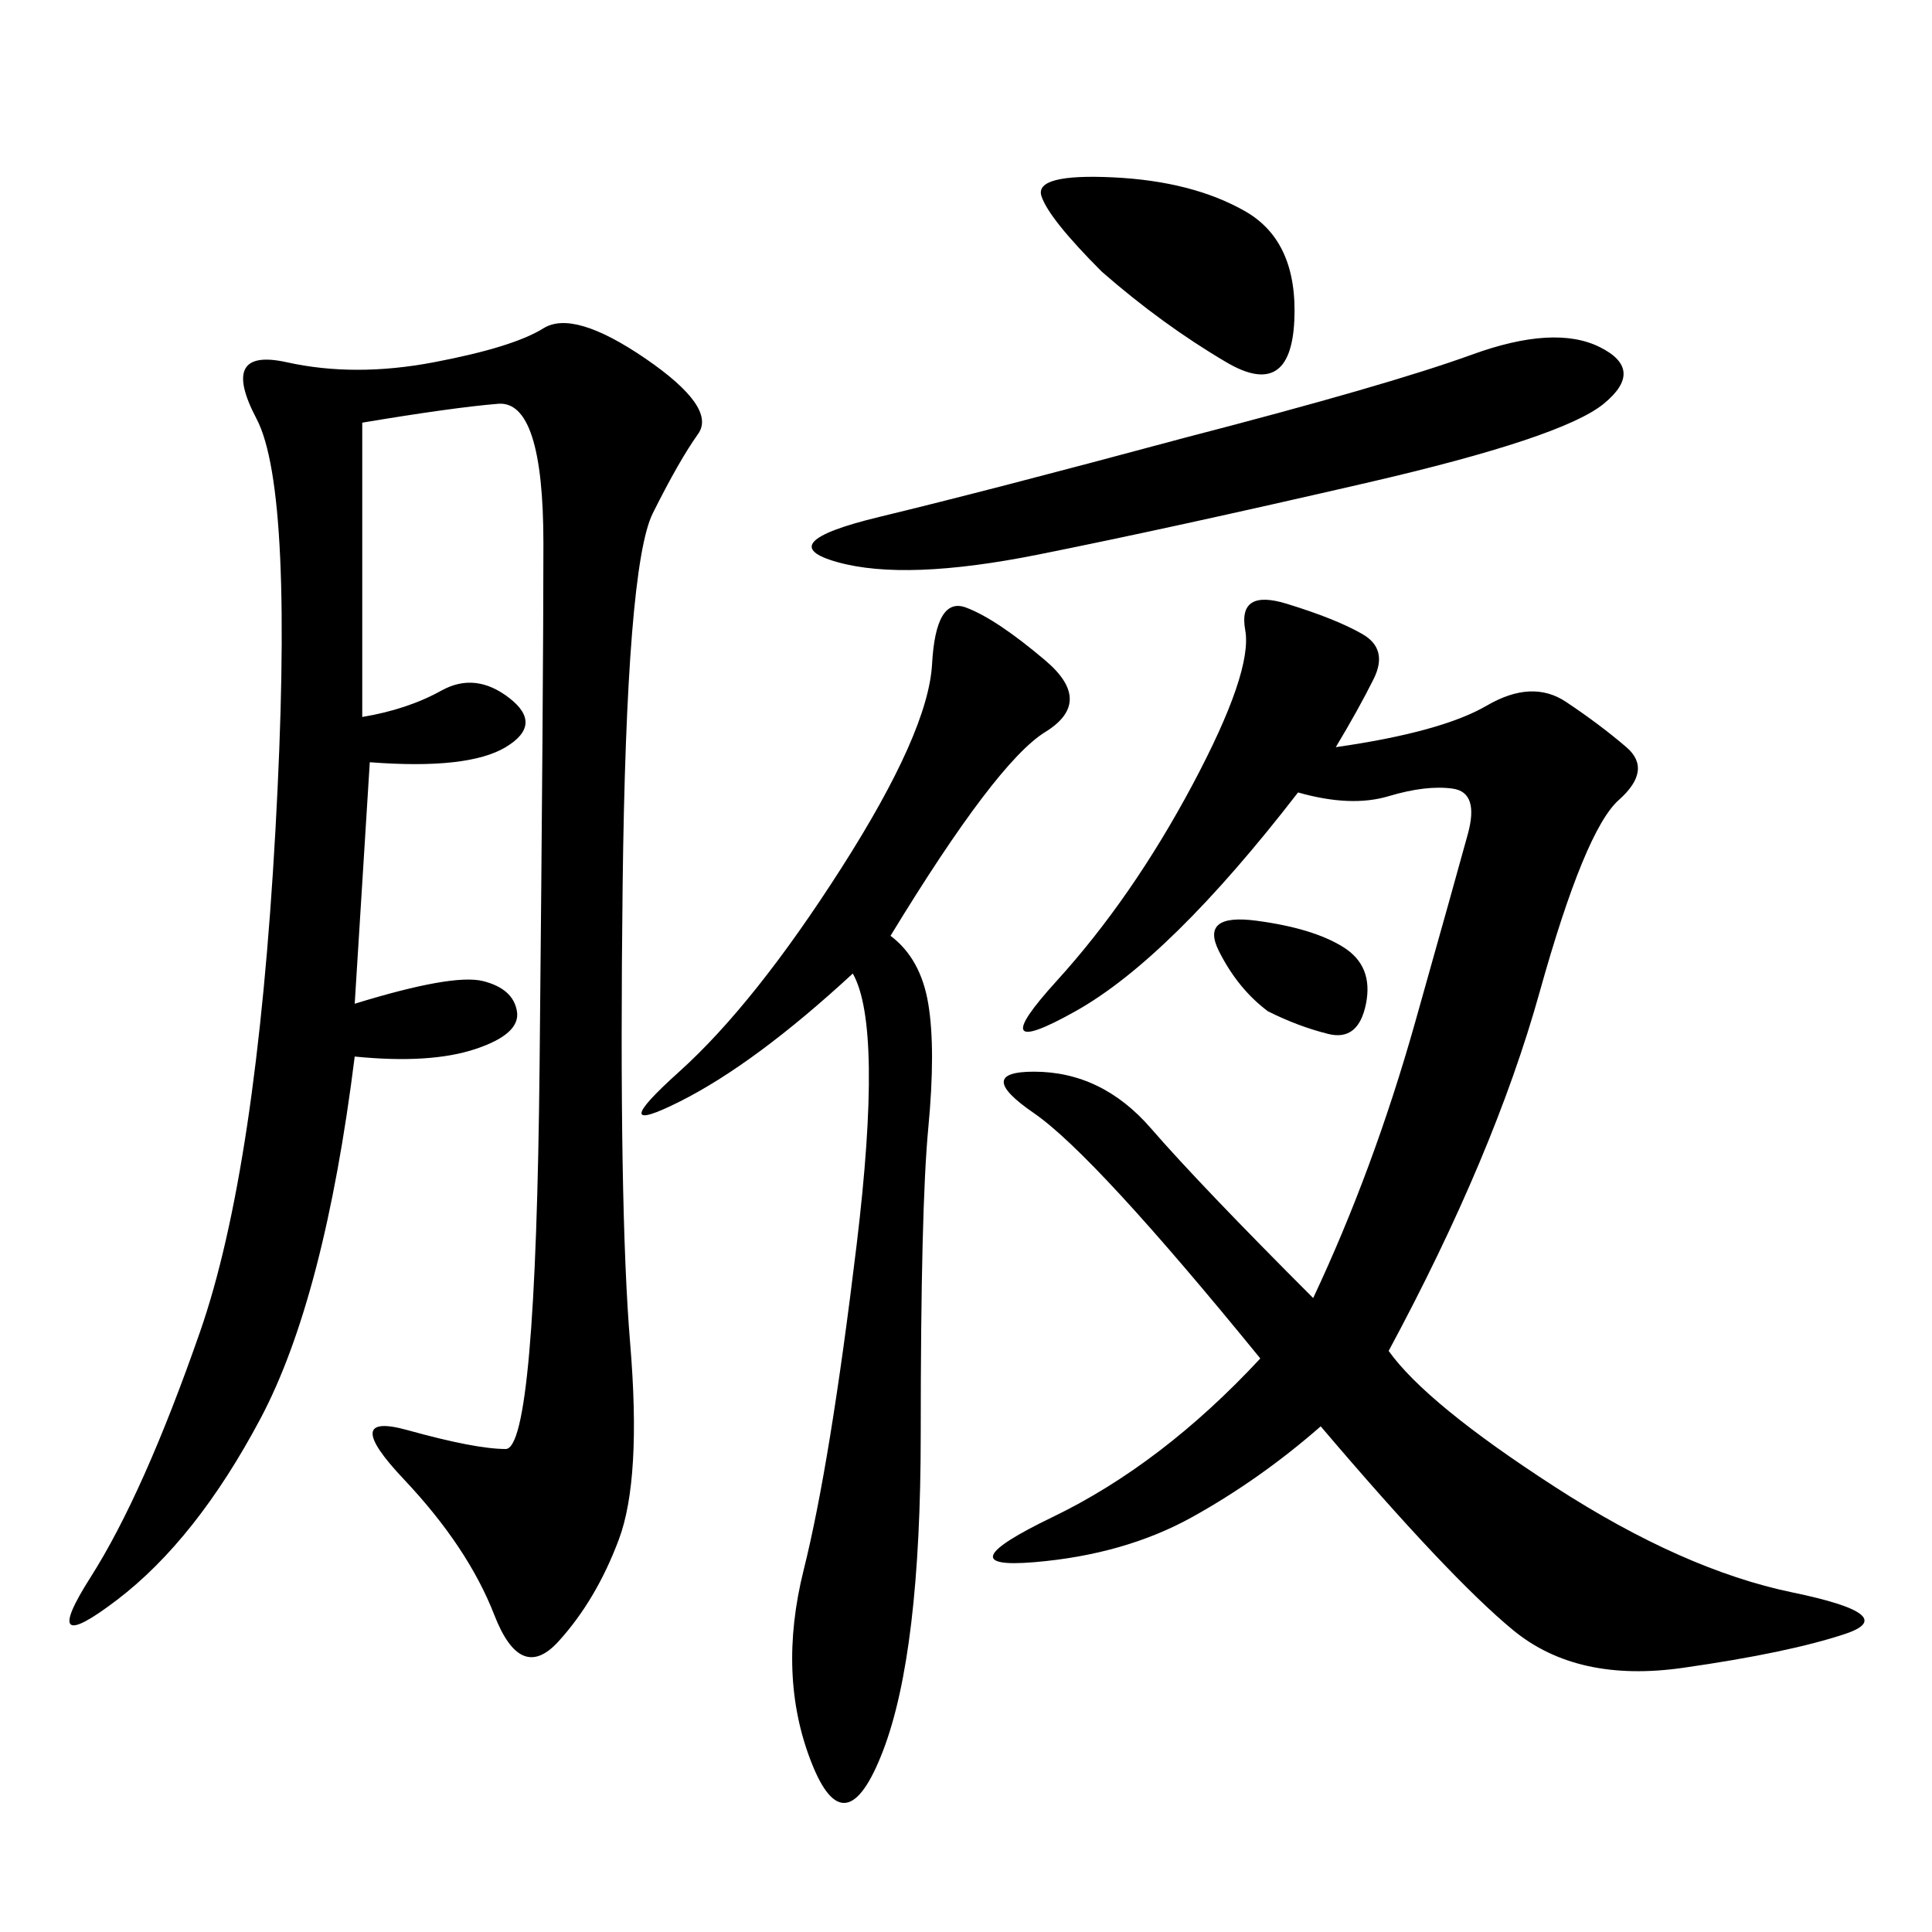 <svg xmlns="http://www.w3.org/2000/svg" xmlns:xlink="http://www.w3.org/1999/xlink" width="300" height="300"><path d="M56.25 65.63L56.25 111.33Q63.28 110.16 68.55 107.23Q73.83 104.30 79.10 108.40Q84.38 112.50 78.52 116.02Q72.66 119.53 57.42 118.36L57.42 118.36L55.08 155.86Q70.31 151.17 75 152.34Q79.69 153.52 80.27 157.03Q80.86 160.55 73.83 162.89Q66.80 165.23 55.08 164.06L55.08 164.06Q50.39 201.56 40.43 220.31Q30.47 239.06 18.16 248.44Q5.86 257.81 14.06 244.92Q22.27 232.03 31.05 206.84Q39.84 181.64 42.77 128.91Q45.70 76.17 39.84 65.04Q33.98 53.91 44.53 56.25Q55.08 58.59 67.38 56.25Q79.69 53.91 84.38 50.98Q89.06 48.05 100.20 55.66Q111.33 63.28 108.40 67.38Q105.47 71.48 101.37 79.69Q97.27 87.89 96.68 137.70Q96.09 187.50 97.85 208.59Q99.61 229.69 96.09 239.06Q92.58 248.44 86.72 254.88Q80.86 261.33 76.76 250.78Q72.66 240.23 62.70 229.69Q52.73 219.14 63.28 222.07Q73.83 225 78.52 225L78.52 225Q83.20 225 83.79 165.23Q84.38 105.47 84.38 84.38L84.38 84.38Q84.38 62.11 77.34 62.70Q70.31 63.28 56.25 65.63L56.25 65.63ZM207.42 116.02Q223.83 113.67 230.86 109.57Q237.89 105.47 243.16 108.98Q248.44 112.50 252.54 116.02Q256.64 119.53 251.37 124.22Q246.09 128.91 239.06 154.10Q232.03 179.30 215.63 209.77L215.63 209.77Q221.48 217.97 241.41 230.86Q261.33 243.75 278.32 247.27Q295.31 250.78 286.52 253.71Q277.73 256.64 261.33 258.98Q244.92 261.33 234.96 253.13Q225 244.92 205.08 221.48L205.08 221.48Q195.70 229.69 185.16 235.55Q174.61 241.41 160.55 242.58Q146.48 243.75 163.48 235.55Q180.47 227.34 195.70 210.94L195.70 210.94Q169.92 179.30 160.55 172.85Q151.17 166.41 160.55 166.41L160.55 166.41Q171.09 166.41 178.71 175.20Q186.33 183.98 203.91 201.56L203.91 201.56Q213.28 181.64 219.73 158.79Q226.17 135.94 227.93 129.49Q229.69 123.05 225.59 122.46Q221.48 121.88 215.63 123.63Q209.77 125.39 201.56 123.05L201.56 123.05Q181.64 148.83 166.99 157.03Q152.34 165.23 164.06 152.34Q175.78 139.45 185.16 121.88Q194.53 104.30 193.36 97.85Q192.19 91.41 199.80 93.75Q207.42 96.09 211.52 98.44Q215.63 100.78 213.28 105.47Q210.94 110.16 207.42 116.02L207.42 116.02ZM138.28 145.31Q142.97 148.83 144.14 155.86Q145.31 162.89 144.14 175.20Q142.97 187.50 142.97 222.66L142.97 222.66Q142.97 256.64 137.11 271.88Q131.25 287.11 125.98 273.63Q120.70 260.16 124.80 243.75Q128.91 227.34 133.01 193.36Q137.11 159.38 132.42 151.17L132.42 151.17Q117.19 165.23 105.47 171.09Q93.75 176.95 105.47 166.41Q117.19 155.86 130.66 134.77Q144.14 113.67 144.73 103.13Q145.31 92.58 150 94.34Q154.69 96.09 162.30 102.54Q169.92 108.98 162.30 113.67Q154.69 118.36 138.28 145.31L138.28 145.31ZM183.98 67.97Q215.63 59.77 228.52 55.08Q241.41 50.39 248.44 53.91Q255.47 57.42 249.02 62.70Q242.58 67.97 212.11 75Q181.64 82.03 161.13 86.13Q140.63 90.23 130.08 87.30Q119.53 84.38 136.52 80.27Q153.52 76.17 183.98 67.97L183.98 67.97ZM171.09 42.19Q162.89 33.98 161.72 30.47Q160.55 26.95 172.85 27.54Q185.16 28.13 193.36 32.81Q201.56 37.50 200.98 49.80Q200.39 62.11 190.43 56.25Q180.47 50.39 171.09 42.19L171.09 42.19ZM196.88 157.03Q192.19 153.52 189.26 147.66Q186.33 141.80 195.12 142.97Q203.91 144.14 208.59 147.07Q213.28 150 212.11 155.86Q210.94 161.72 206.25 160.55Q201.56 159.38 196.88 157.03L196.88 157.03Z"/></svg>
